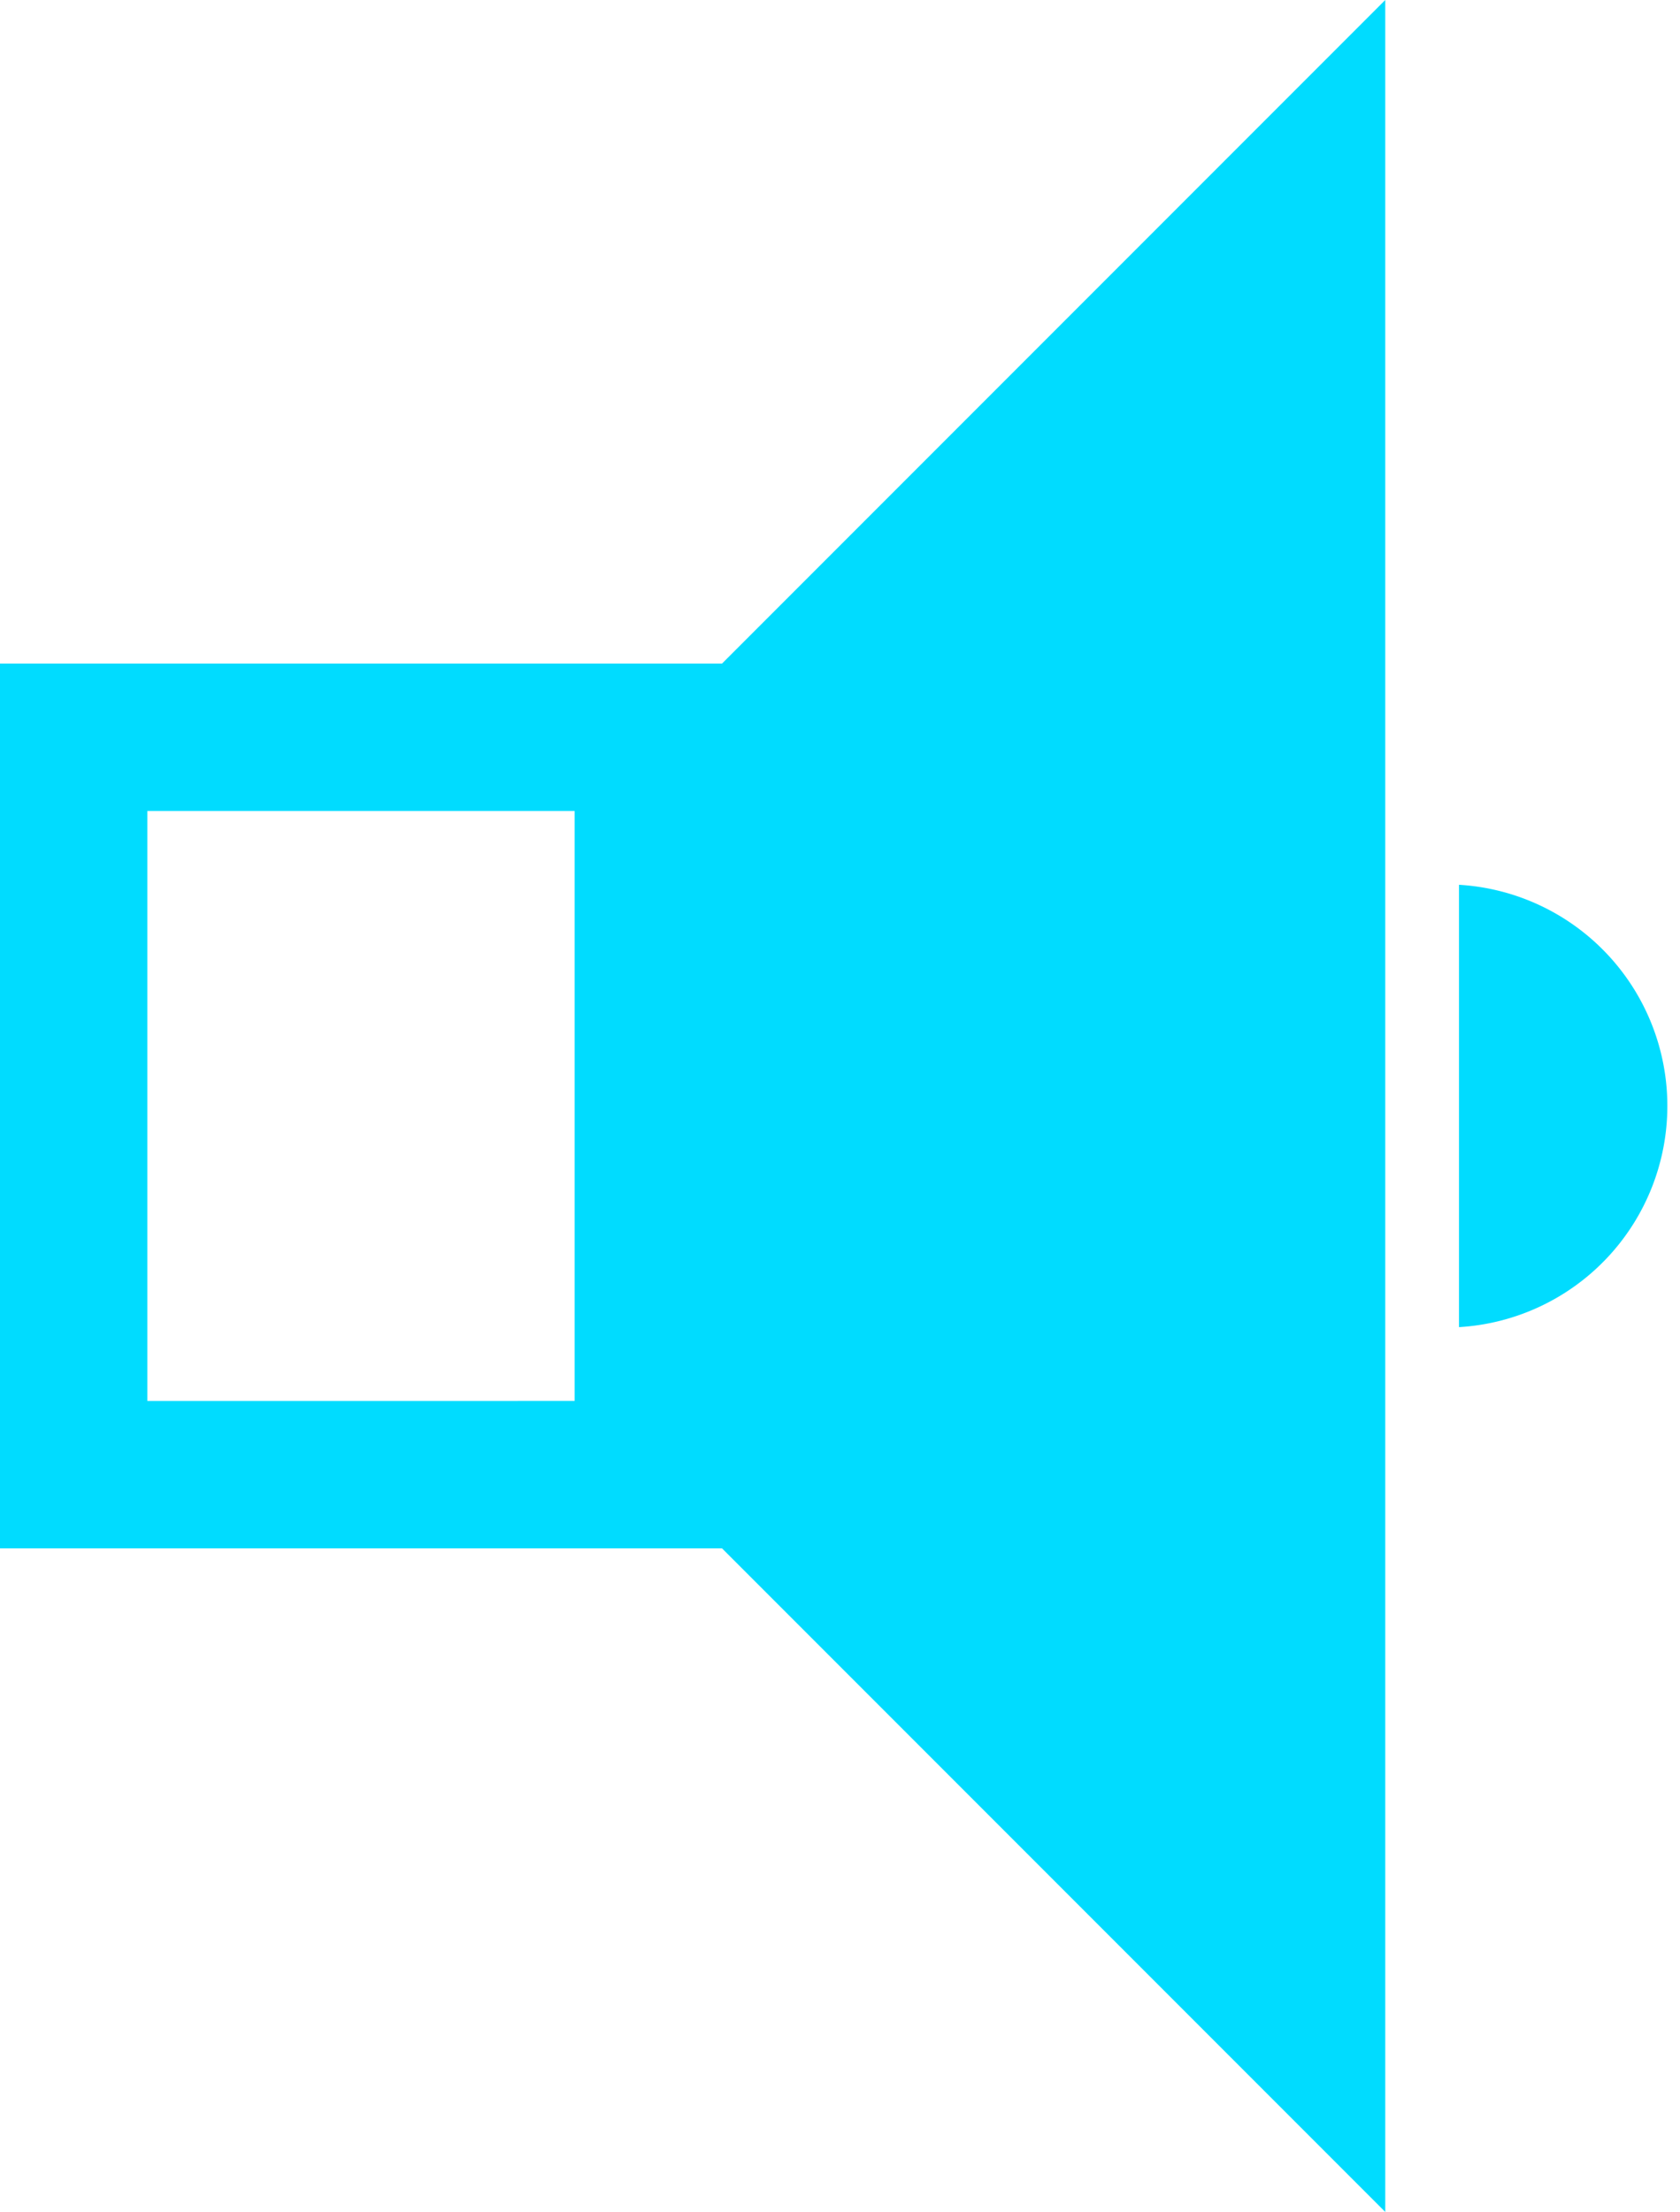 <svg xmlns="http://www.w3.org/2000/svg" width="15.173" height="19.967" viewBox="0 0 15.173 19.967">
  <path id="report-audio" d="M4,6.99v7.987h6.521l5.99,5.99V1l-5.99,5.99Zm5.19,6.656H5.331V8.321H9.19Zm7.987-4.659V12.98a2,2,0,0,0,0-3.993Z" transform="translate(-4 -1)" fill="#00dcff"/>
</svg>
